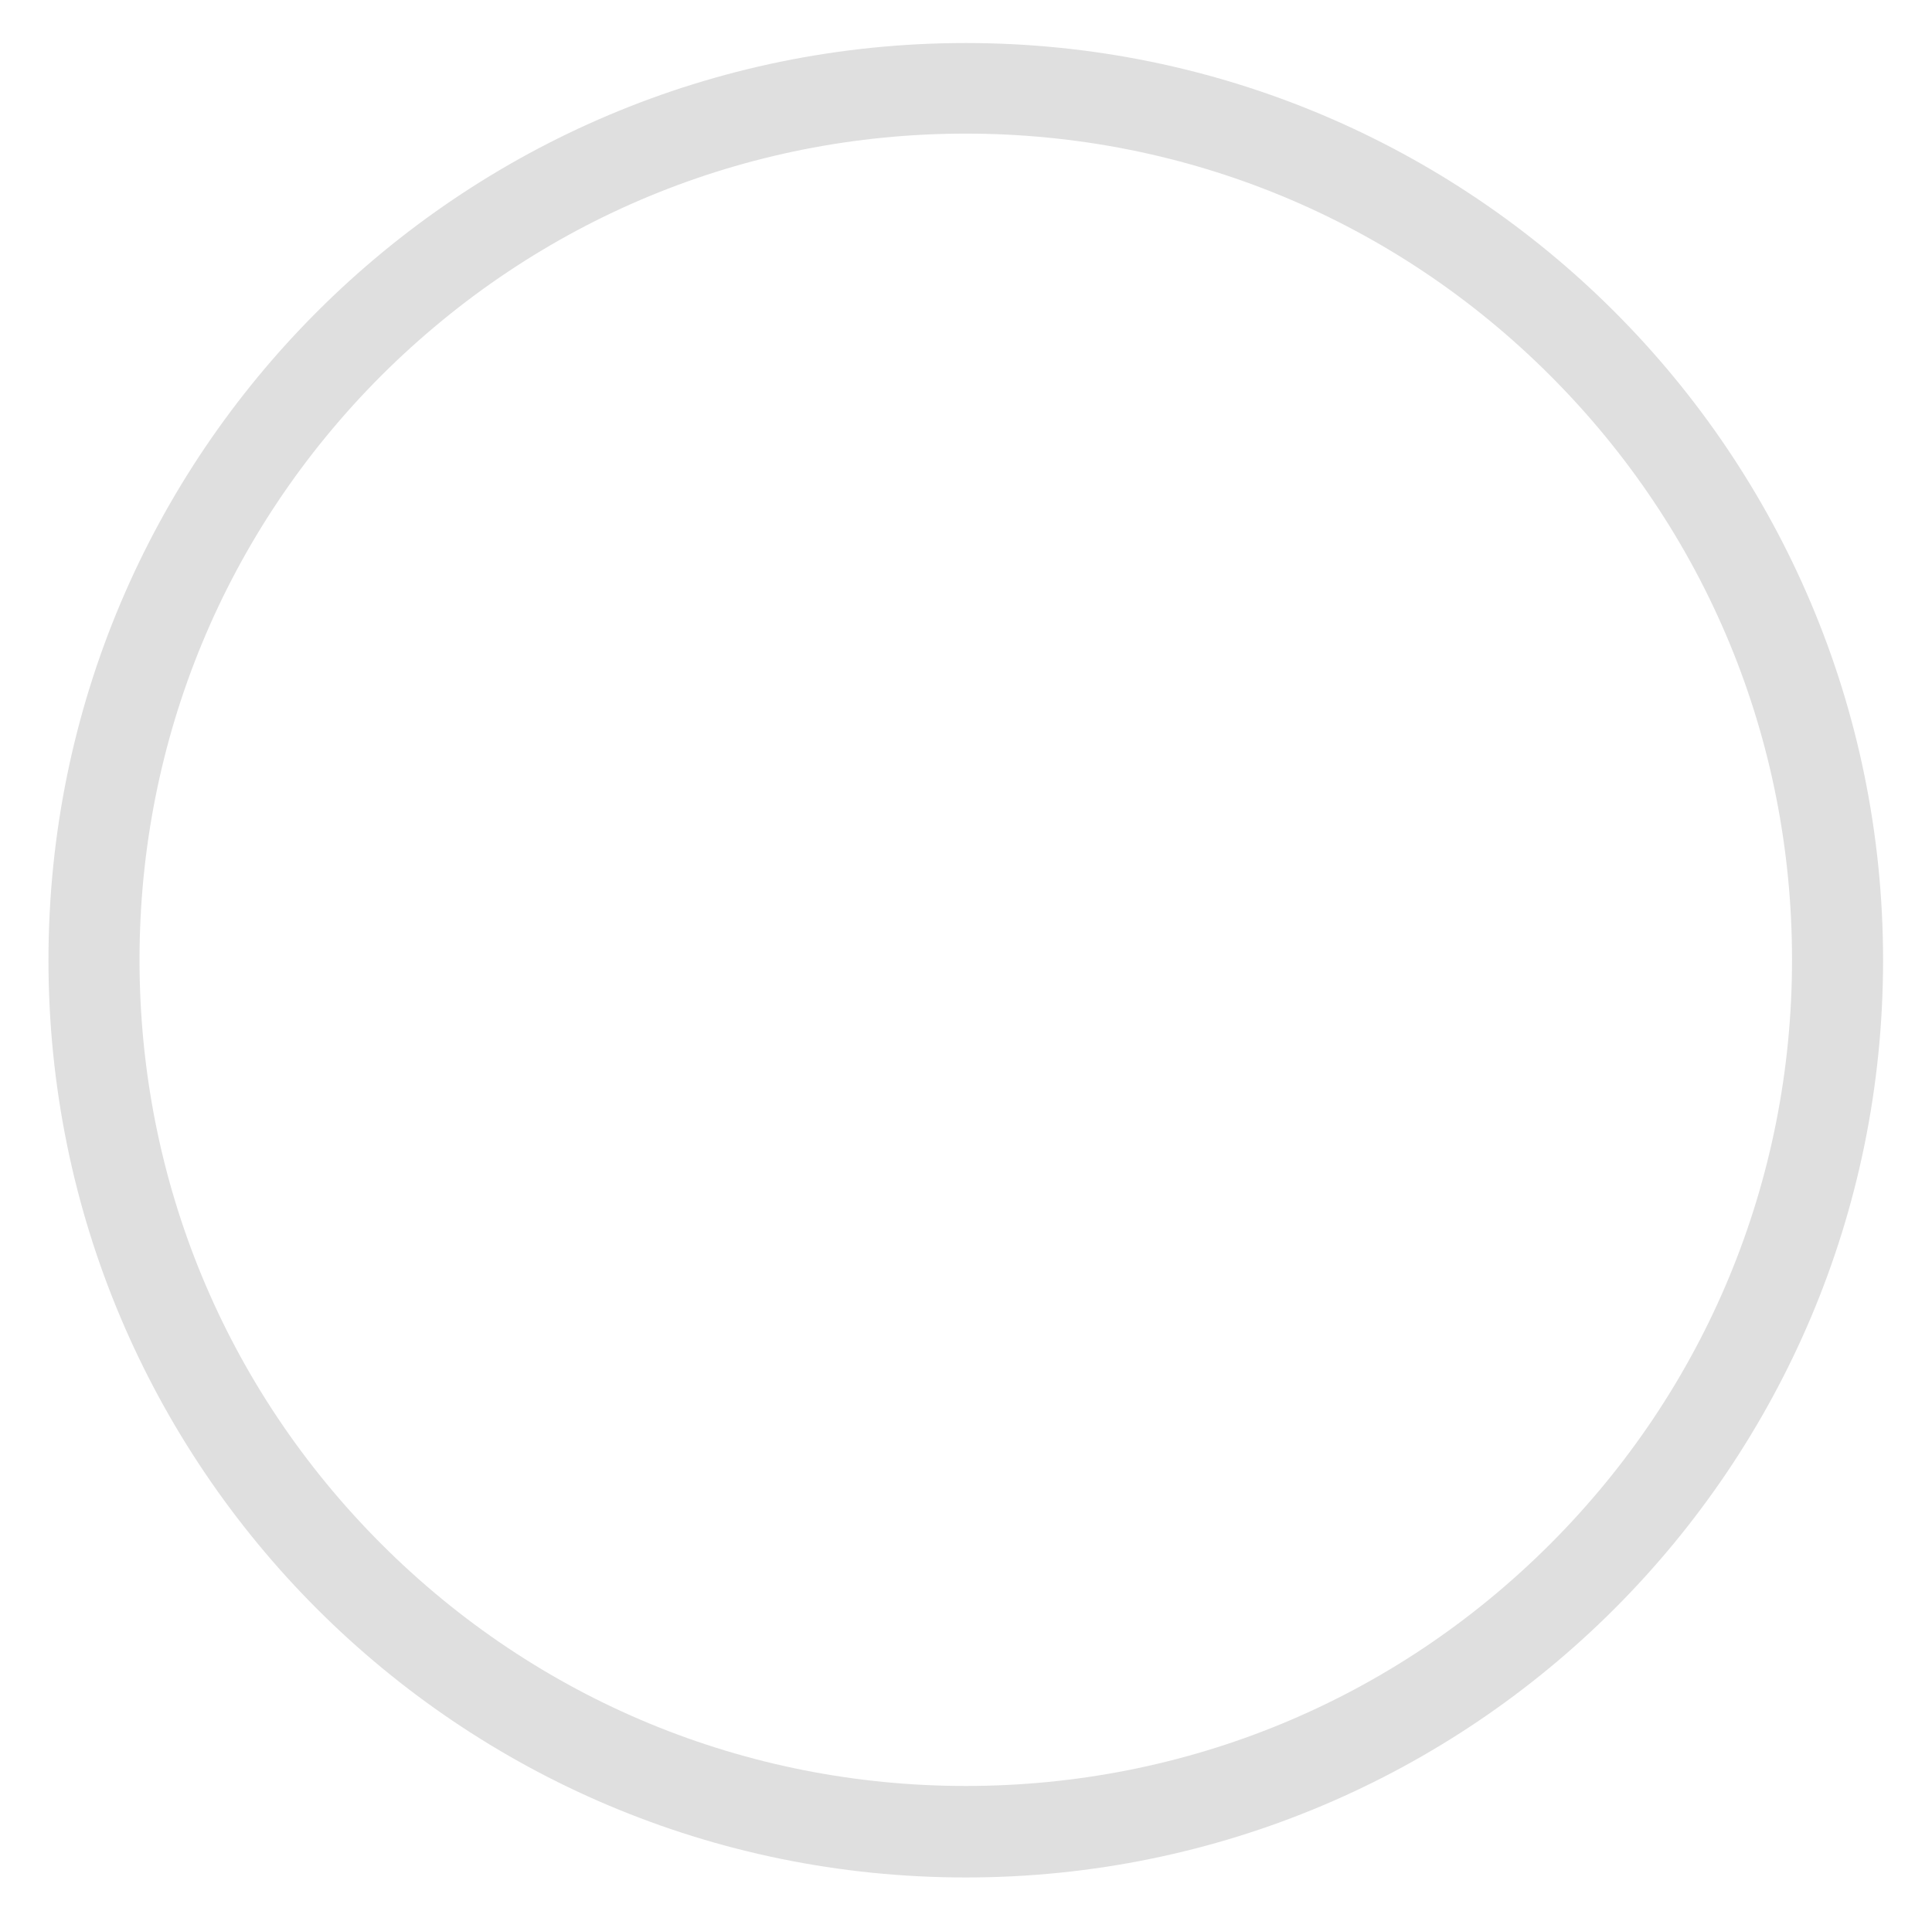 <?xml version="1.0" encoding="utf-8"?>
<!-- Generator: Adobe Illustrator 19.0.0, SVG Export Plug-In . SVG Version: 6.00 Build 0)  -->
<svg version="1.1" id="Layer_1" xmlns="http://www.w3.org/2000/svg" xmlns:xlink="http://www.w3.org/1999/xlink" x="0px" y="0px"
	 viewBox="-326 328.9 426.5 424.1" style="enable-background:new -326 328.9 426.5 424.1;" xml:space="preserve">
<style type="text/css">
	.st0{fill:#DFDFDF;}
</style>
<g>
	<path class="st0" d="M-112.8,358.4c48.7,0,94.6,19,129,53.4c34.5,34.5,53.4,80.3,53.4,129s-19,94.6-53.4,129
		c-34.5,34.5-80.3,53.4-129,53.4s-94.6-19-129-53.4c-34.5-34.5-53.4-80.3-53.4-129s19-94.6,53.4-129
		C-207.3,377.4-161.5,358.4-112.8,358.4 M-112.8,338.4c-111.8,0-202.5,90.6-202.5,202.5s90.6,202.5,202.5,202.5
		S89.7,652.7,89.7,540.9S-0.9,338.4-112.8,338.4L-112.8,338.4z"/>
</g>
</svg>
